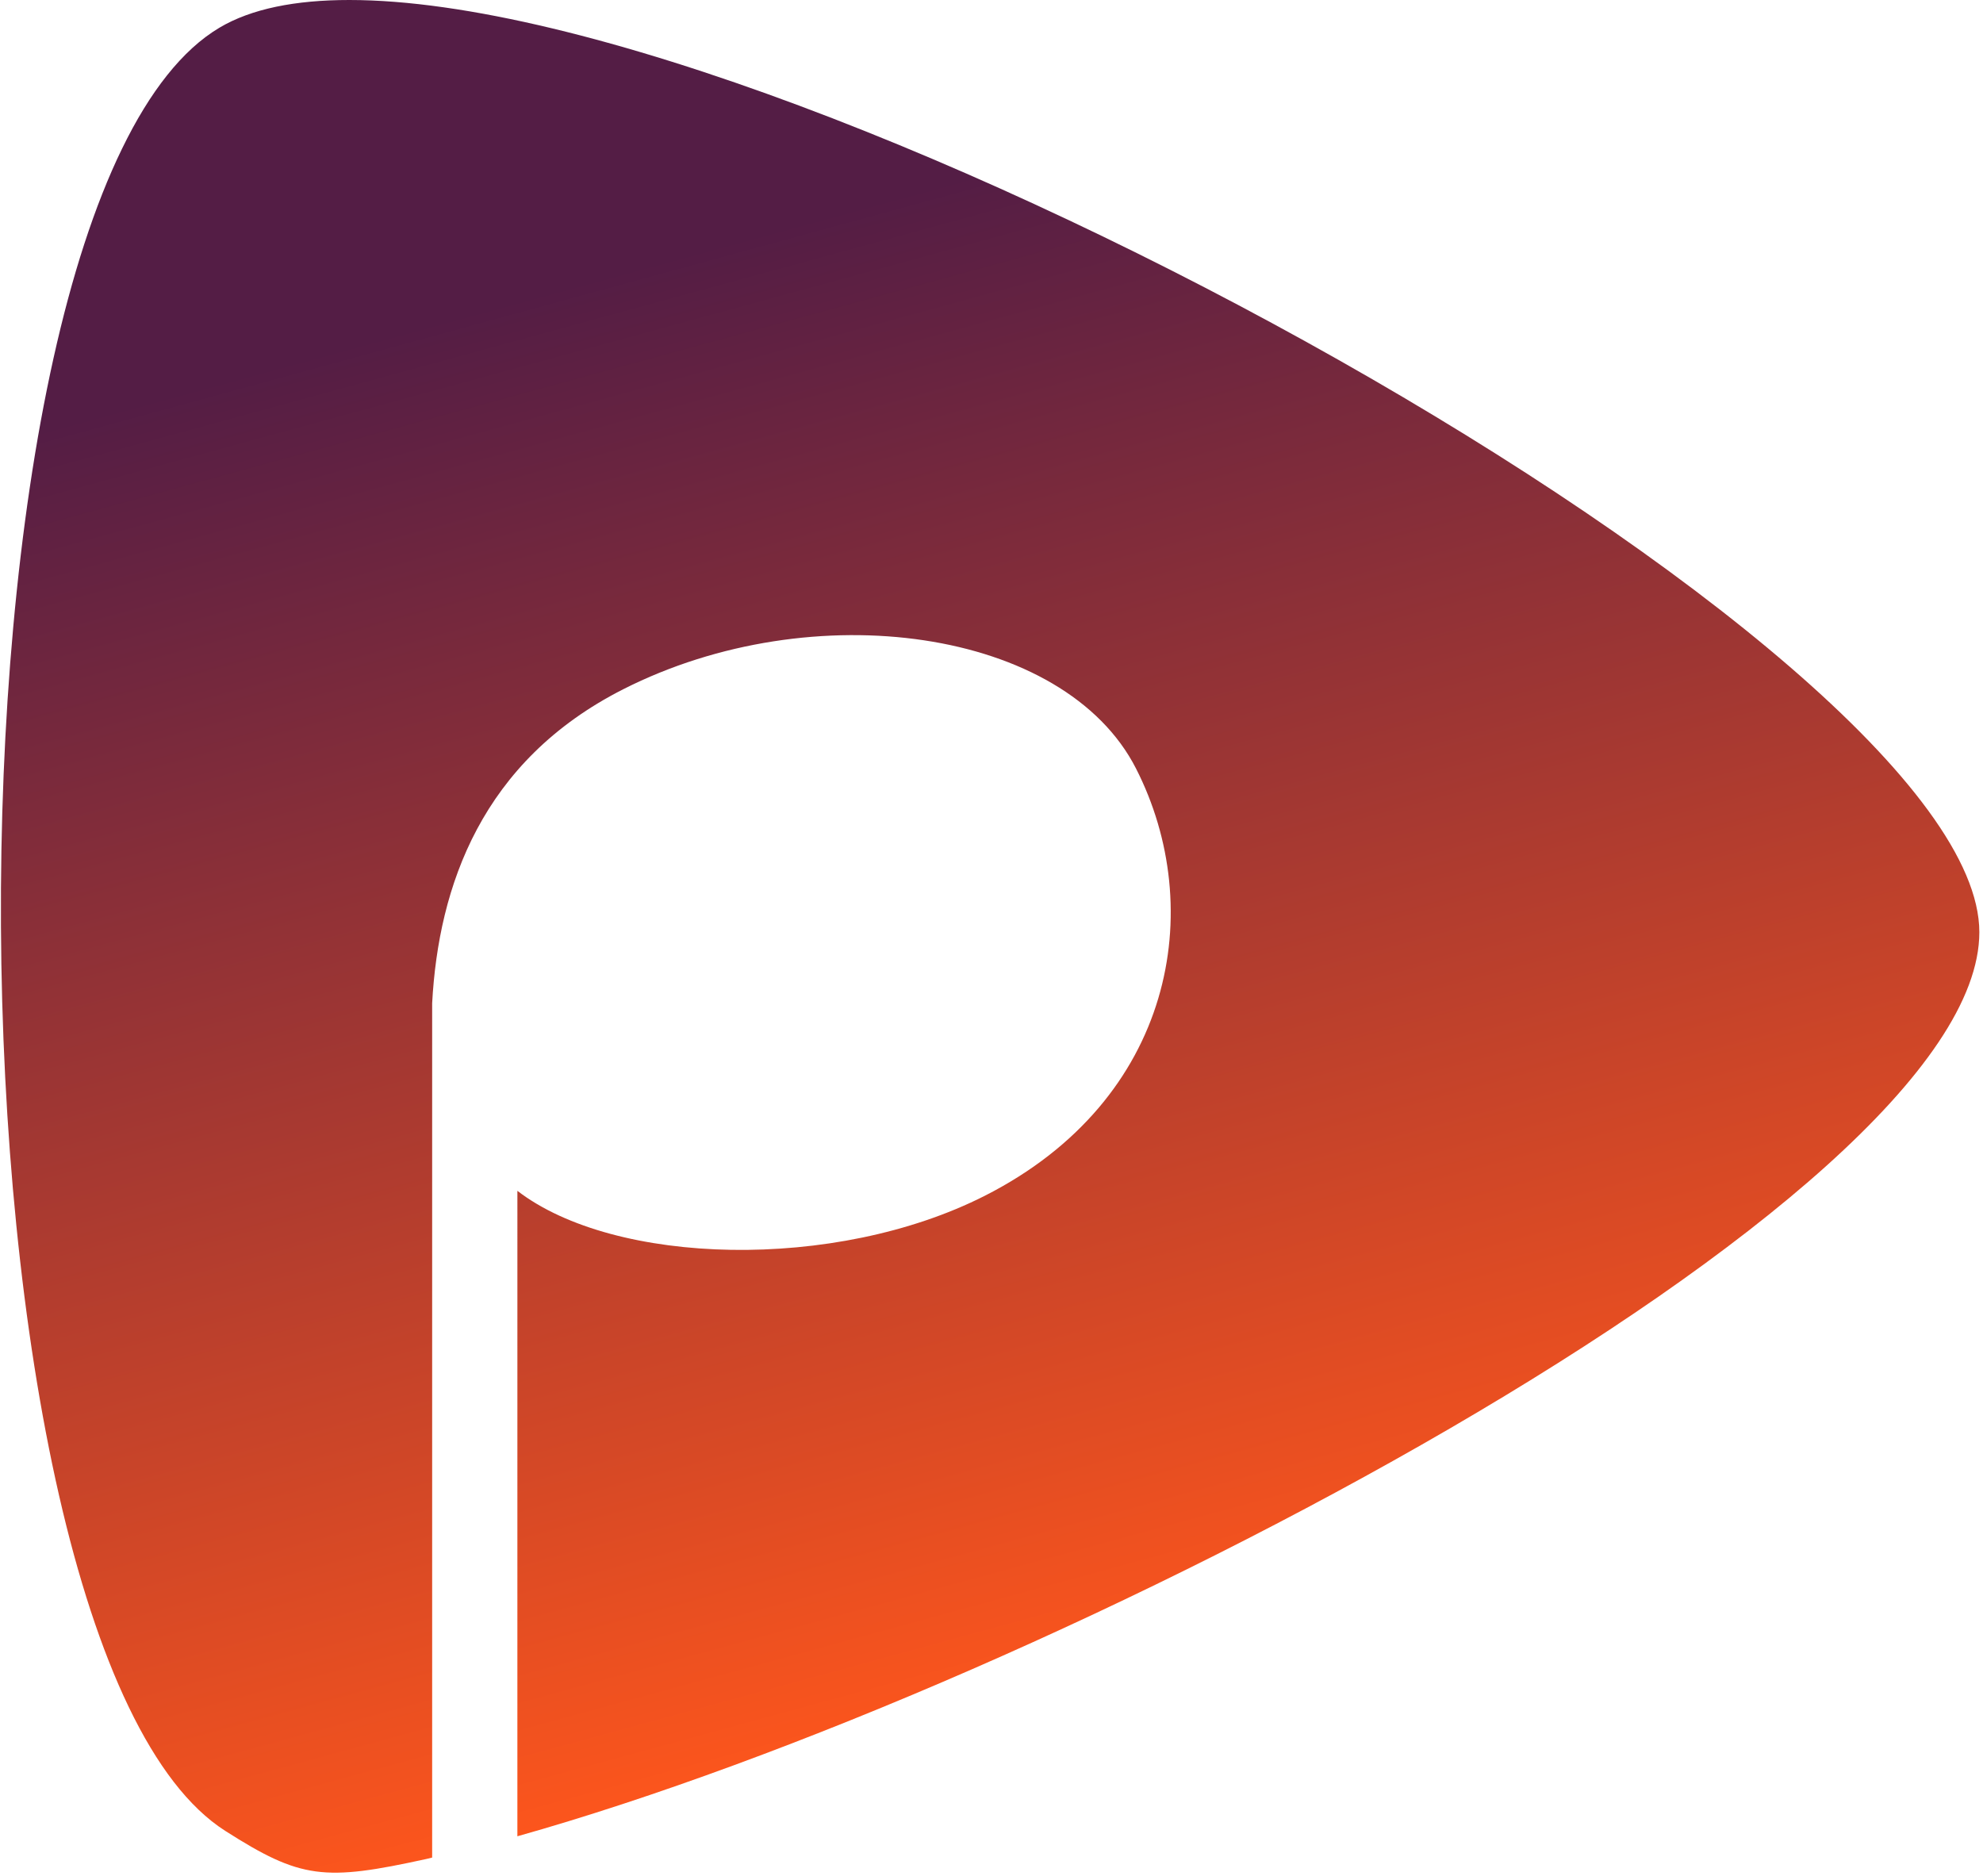 <?xml version="1.0" encoding="UTF-8"?>
<svg width="370px" height="350px" viewBox="0 0 370 350" version="1.1" xmlns="http://www.w3.org/2000/svg" xmlns:xlink="http://www.w3.org/1999/xlink">
    <title>Logo-Icon</title>
    <defs>
        <linearGradient x1="50%" y1="92.808%" x2="26.567%" y2="16.267%" id="linearGradient-1">
            <stop stop-color="#FE561C" offset="0%"></stop>
            <stop stop-color="#541D45" offset="100%"></stop>
        </linearGradient>
    </defs>
    <g id="Website" stroke="none" stroke-width="1" fill="none" fill-rule="evenodd">
        <g id="Services" transform="translate(-217, -1929)" fill="url(#linearGradient-1)">
            <g id="Group-21-Copy-5" transform="translate(0, 1808)">
                <g id="Group-6" transform="translate(100, 110)">
                    <g id="Logo-Icon" transform="translate(117.169, 11)">
                        <path d="M41.854,341.597 C55.968,350.599 60.326,351.032 79.393,346.843 L80.465,346.582 L80.465,300.073 L80.465,294.133 L80.465,250.145 L80.465,237.037 L80.465,214.206 L80.465,197.692 L80.465,187.177 C81.644,165.336 89.708,141.984 116.125,128.594 C151.514,110.651 198.49,117.268 211.798,143.394 C225.105,169.496 218.946,205.167 183.572,223.11 C155.629,237.28 114.495,236.136 96.37,222.183 L96.367,342.609 C196.533,314.415 369.148,224.179 369.148,173.929 C369.148,120.973 151.478,0.004 65.006,0 C54.977,0 46.719,1.626 40.763,5.175 C-14.803,38.298 -12.713,306.792 41.854,341.597 Z" id="Fill-4"></path>
                    </g>
                </g>
            </g>
        </g>
    </g>
</svg>